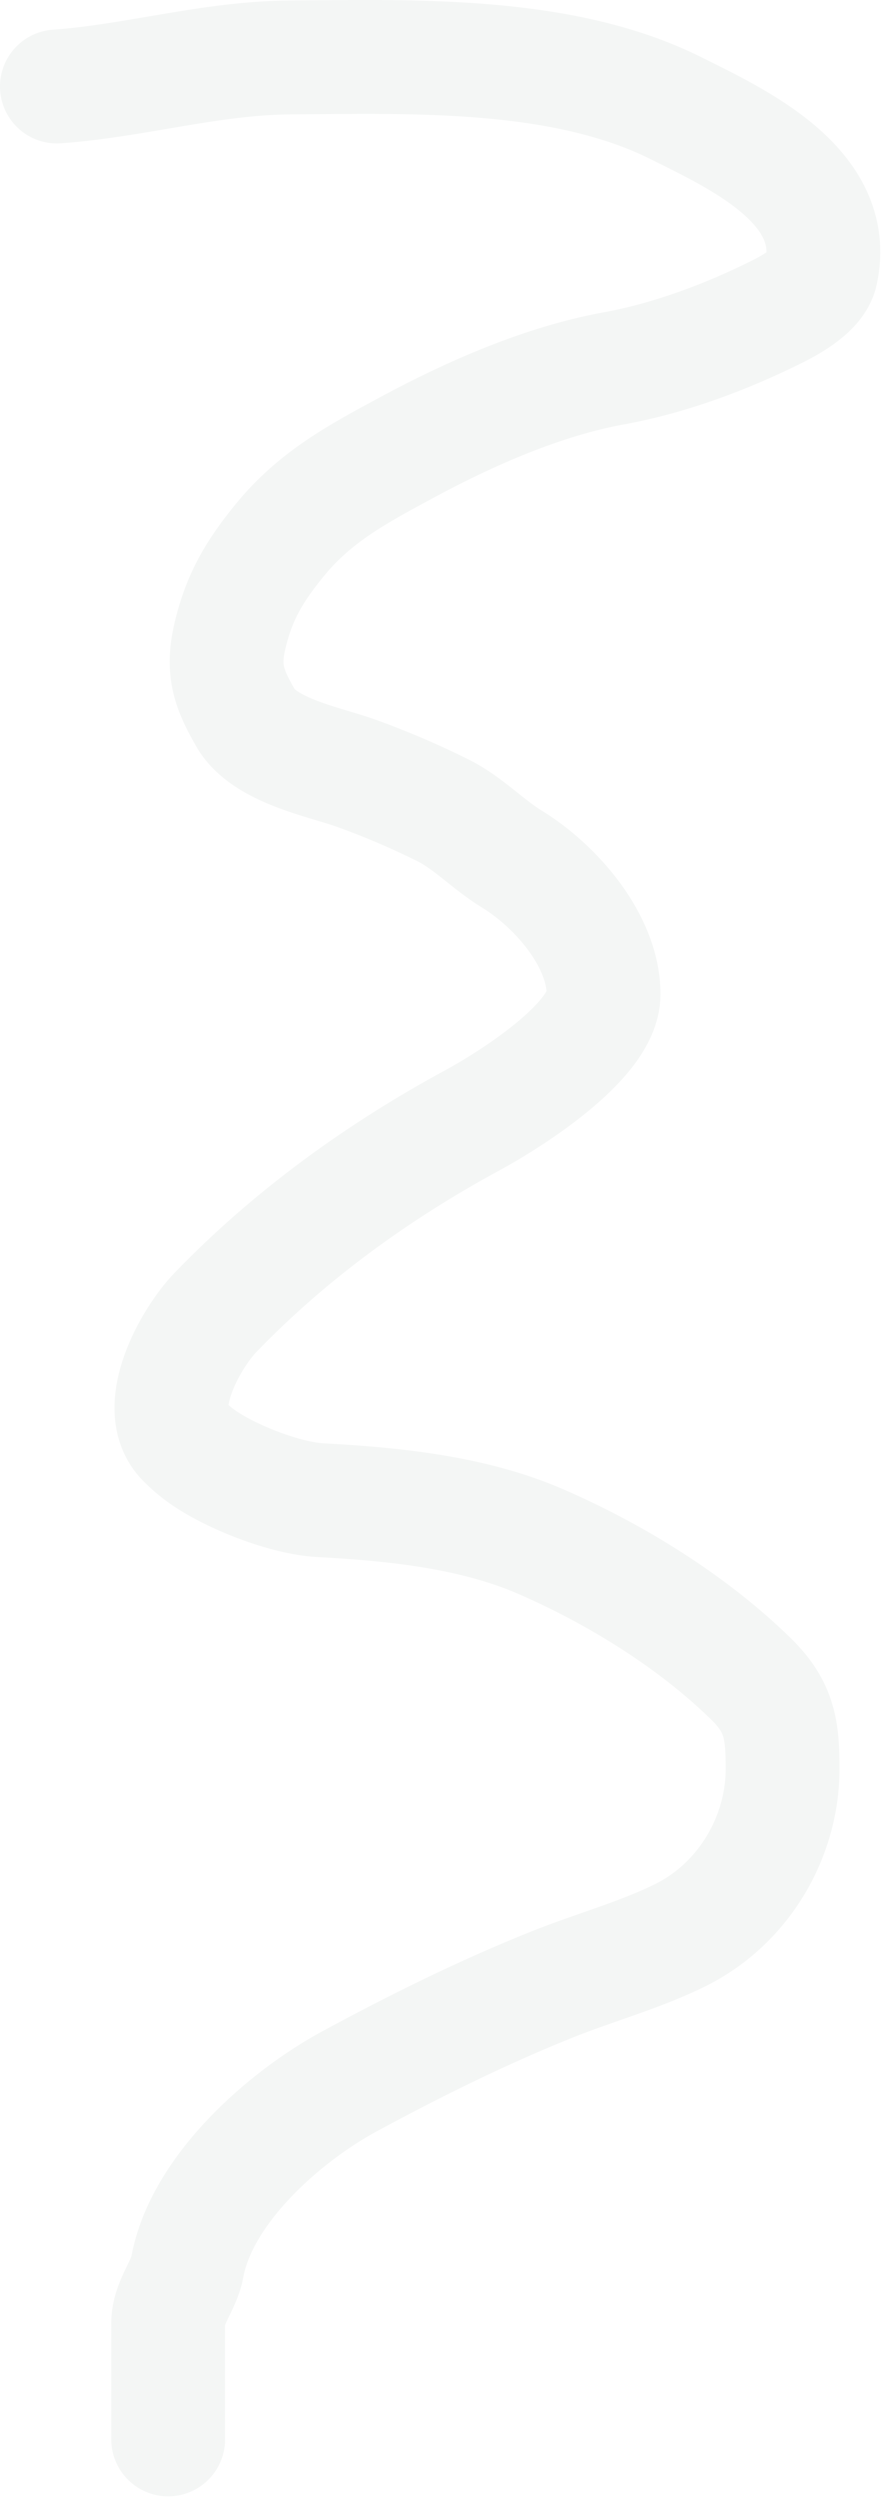 <?xml version="1.0" encoding="UTF-8"?> <svg xmlns="http://www.w3.org/2000/svg" width="155" height="439" viewBox="0 0 155 439" fill="none"><path d="M10 15.19C23.786 14.205 36.966 10.187 50.998 10.088C72.602 9.937 98.85 9.029 118.824 19.015C129.354 24.281 147.687 32.601 144.282 47.922C143.619 50.908 139.2 53.415 136.678 54.676C127.757 59.136 117.761 62.89 107.866 64.689C95.493 66.939 82.72 72.54 71.686 78.481C62.895 83.215 55.391 87.2 49.109 94.918C44.74 100.285 42.046 104.762 40.418 111.638C38.946 117.853 40.355 121.188 43.157 126.092C46.448 131.851 57.063 133.814 62.428 135.727C67.63 137.582 72.989 139.874 77.92 142.34C82.258 144.509 85.788 148.318 89.918 150.841C97.793 155.655 106.071 165.286 106.071 174.599C106.071 182.972 89.005 193.489 83.069 196.704C66.462 205.699 50.981 216.876 37.867 230.476C33.42 235.087 26.592 247.351 32.294 253.053C33.357 254.116 34.403 255.016 35.647 255.887C40.661 259.397 50.155 263.117 56.288 263.444C69.085 264.126 83.066 265.532 94.924 270.67C108.178 276.414 121.745 284.795 132.049 294.901C137.095 299.85 137.528 303.994 137.528 310.629C137.528 322.675 130.635 334.291 119.674 339.772C112.677 343.27 104.445 345.523 97.097 348.462C84.825 353.371 72.961 359.262 61.483 365.466C49.892 371.732 35.379 384.558 32.908 398.151C32.329 401.335 29.554 404.395 29.554 407.975C29.554 414.777 29.554 421.578 29.554 428.38" stroke="#49705E" stroke-opacity="0.06" stroke-width="20" stroke-linecap="round"></path></svg> 